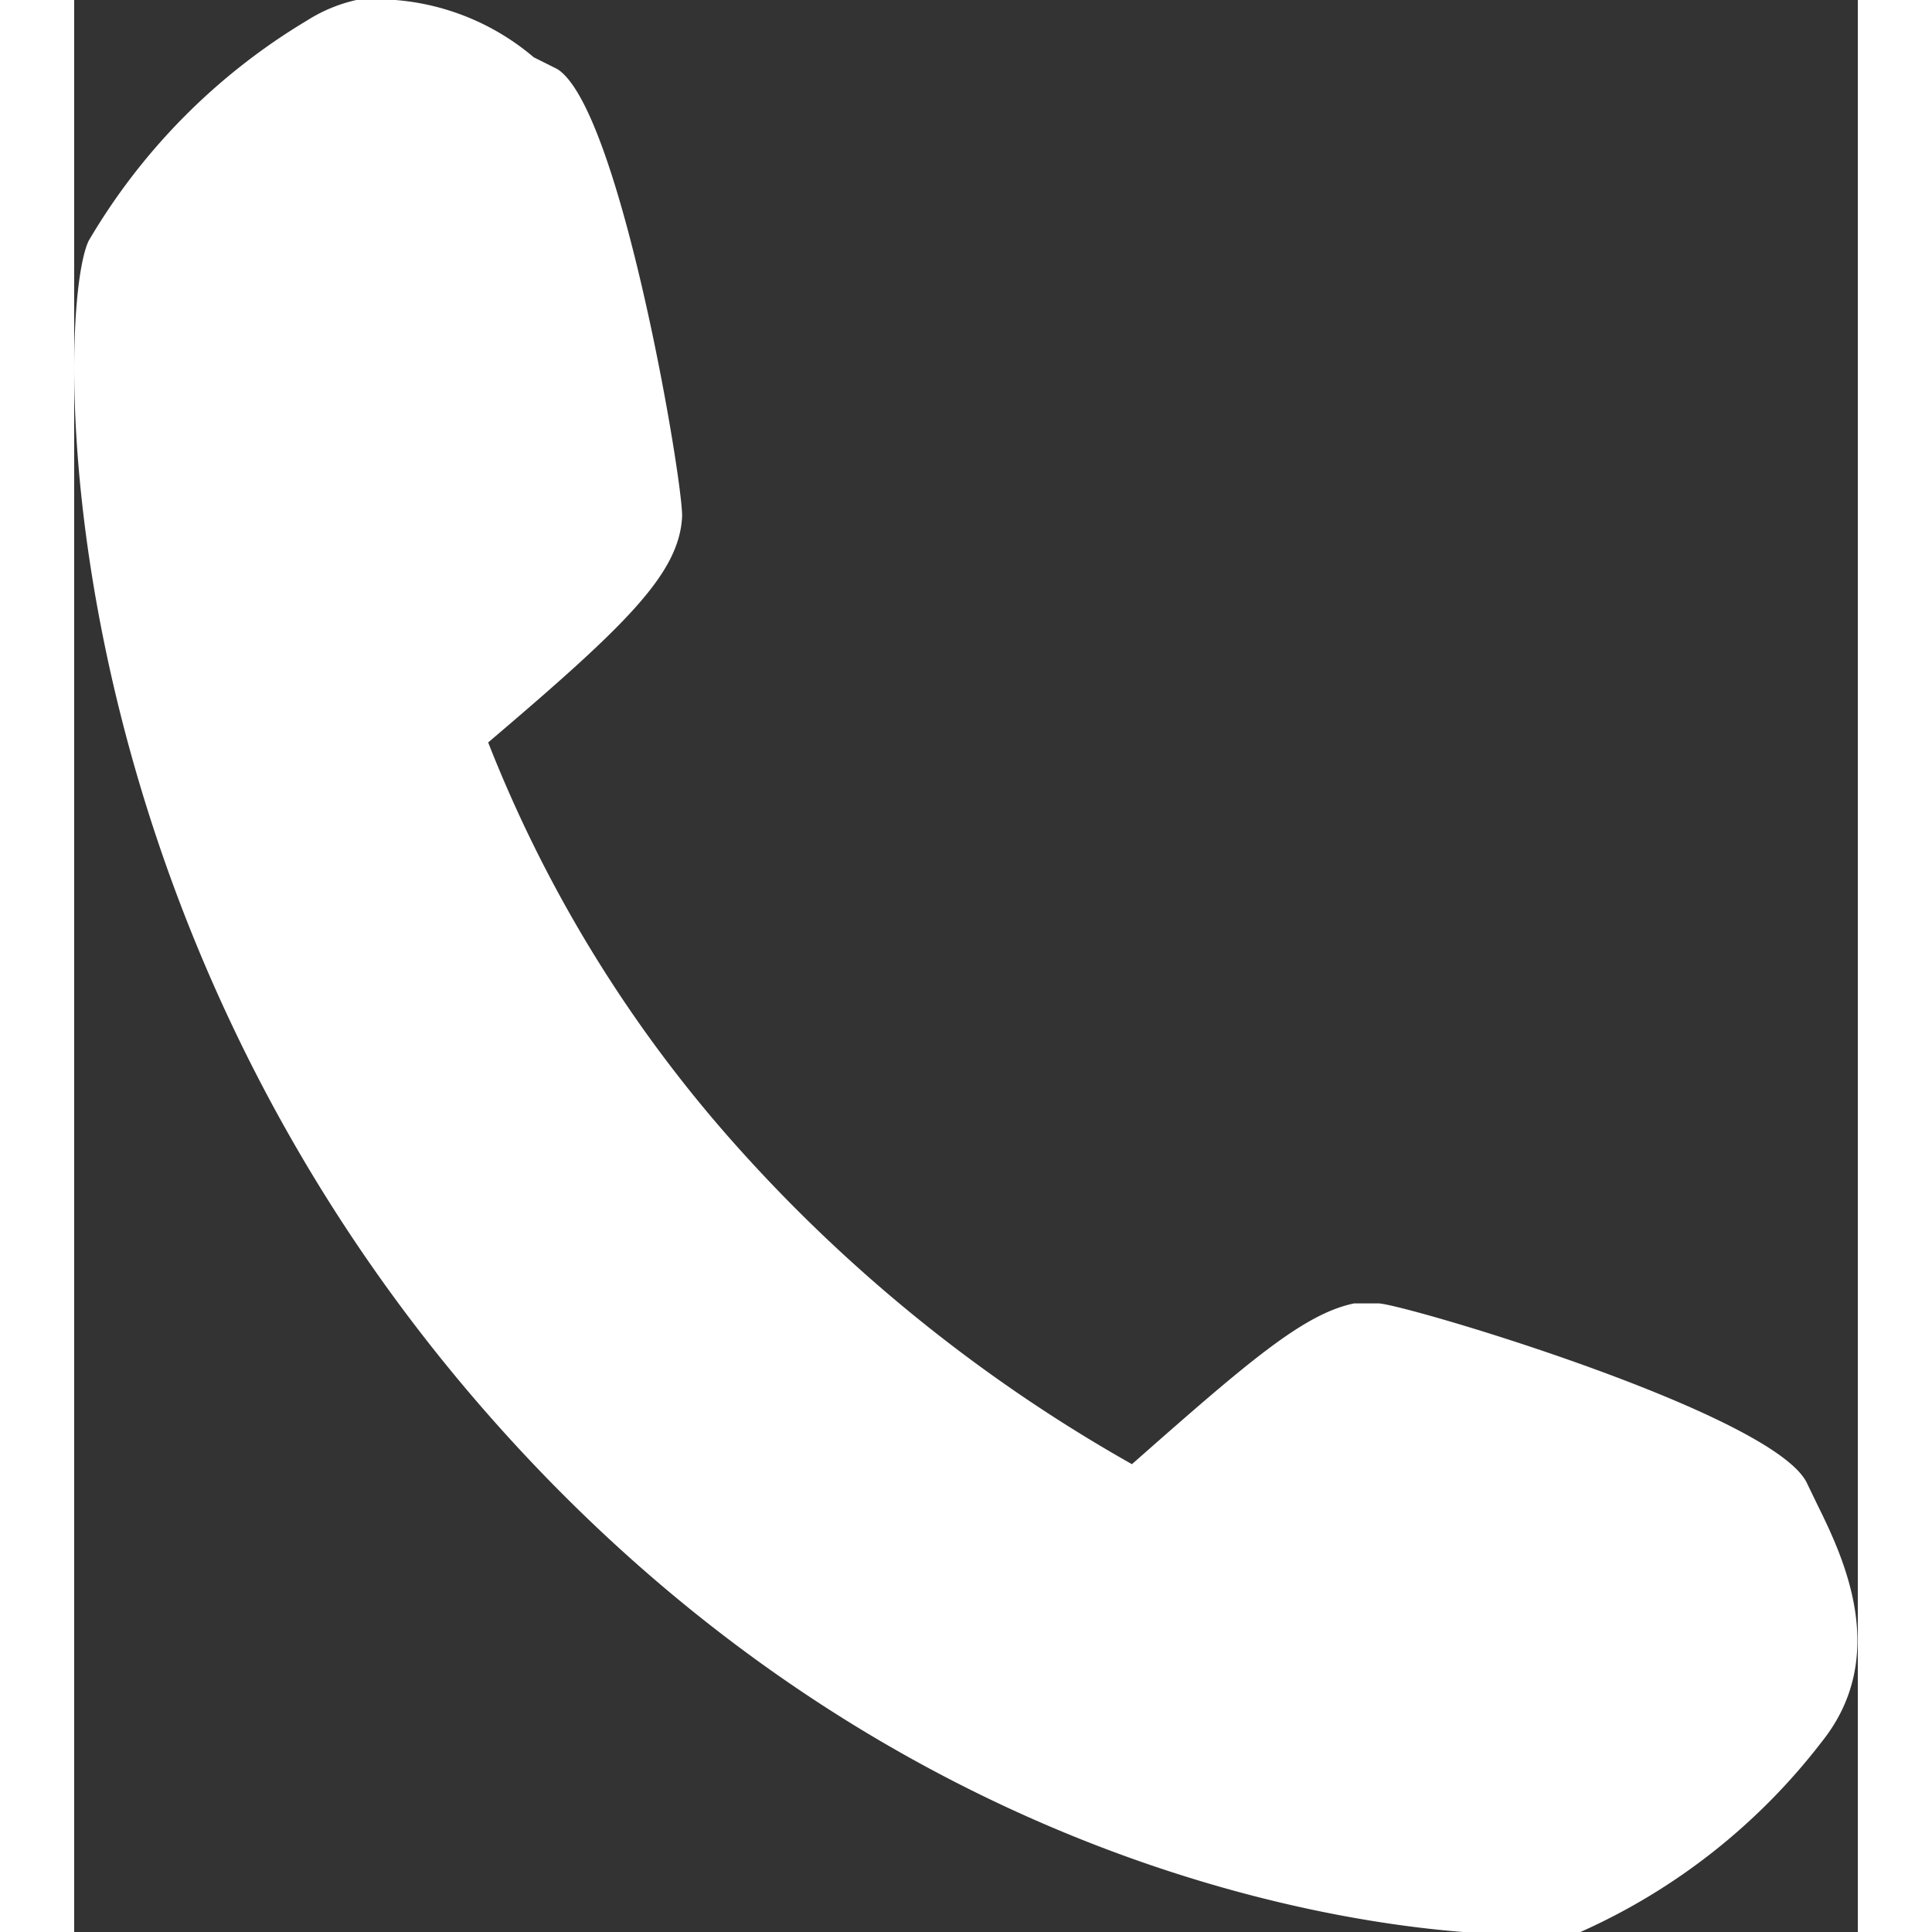 <svg xmlns="http://www.w3.org/2000/svg" viewBox="0 0 25.85 28" height="13px" width="13px"><rect x="0" y="0" width="25.85" height="28" fill="#333333" stroke="none"/><defs><style>.cls-1{fill:#fff;}</style></defs><title>Contact</title><g id="Layer_2" data-name="Layer 2"><g id="Layer_1-2" data-name="Layer 1"><path class="cls-1" d="M25.27,21.82l-.15-.31c-.43-1-5.77-2.59-6.21-2.62l-.36,0c-.73.15-1.53.84-3.22,2.33a22.5,22.5,0,0,1-5.72-4.6A19.41,19.41,0,0,1,6,10.76C8,9.06,8.76,8.32,8.81,7.5,8.84,7.06,7.92,1.57,7,1L6.66.83A3.53,3.53,0,0,0,4.09,0a2.25,2.25,0,0,0-.72.3A9.06,9.06,0,0,0,.21,3.49c-.48,1-.69,9.69,5.85,17.08S20.52,28.19,21.72,28h0l.11,0a9.06,9.06,0,0,0,3.5-2.76C26.32,24,25.64,22.57,25.27,21.82Z"/></g></g></svg>